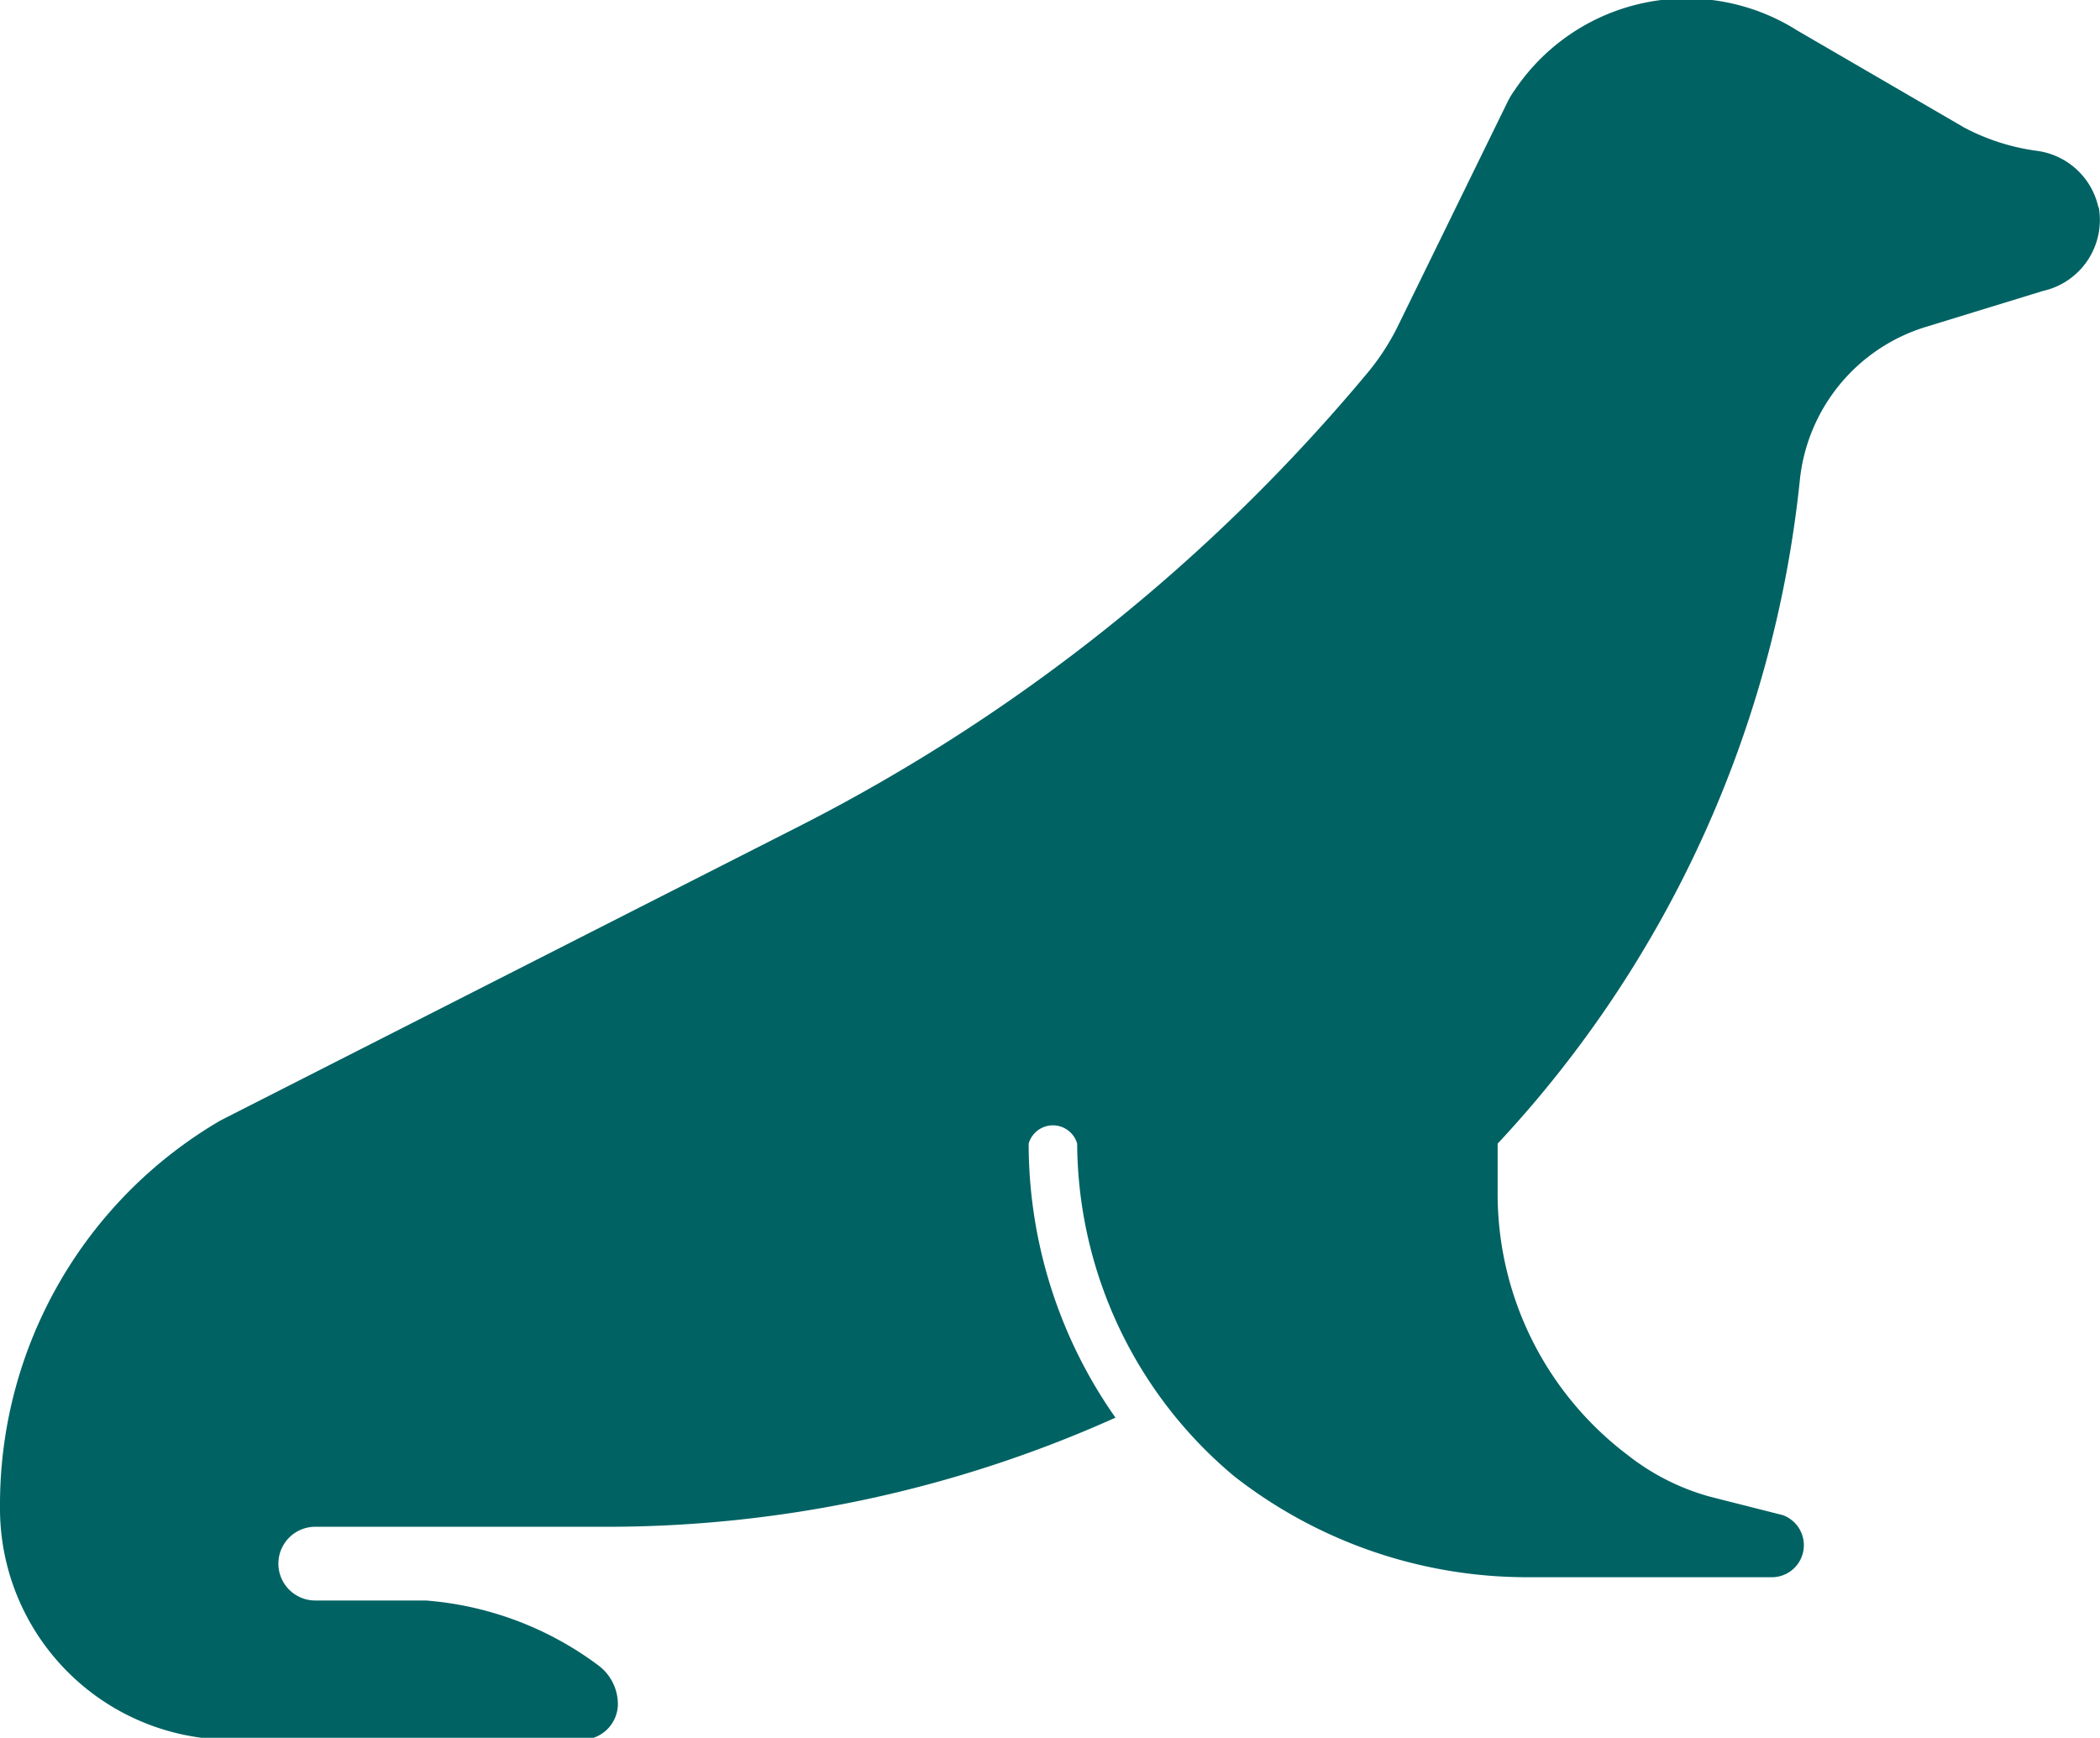 <svg id="Capa_1" data-name="Capa 1" xmlns="http://www.w3.org/2000/svg" viewBox="0 0 43.3 35.83"><defs><style>.cls-1{fill:#006263;}</style></defs><path class="cls-1" d="M43.27,4.29A1.5,1.5,0,0,0,42,3.11a4.46,4.46,0,0,1-1.5-.48l-3.44-2a4.27,4.27,0,0,0-5.83,1.23,1.65,1.65,0,0,0-.15.25L28.81,6.75a4.89,4.89,0,0,1-.59.91A37.23,37.23,0,0,1,16.55,17l-12,6.1A9.17,9.17,0,0,0,0,31v.15a4.77,4.77,0,0,0,4.83,4.72H12a.74.74,0,0,0,.74-.72,1,1,0,0,0-.4-.81A6.82,6.82,0,0,0,8.78,33H6.5a.76.76,0,1,1,0-1.52h5.95A25.57,25.57,0,0,0,23,29.23a9.82,9.82,0,0,1-1.79-5.65.52.52,0,0,1,1,0,9,9,0,0,0,3.24,6.86,9.81,9.81,0,0,0,6.08,2.08h5a.66.66,0,0,0,.23-1.28l-1.5-.38A4.8,4.8,0,0,1,33.56,30a6.75,6.75,0,0,1-2.68-5.36V23.58A23.6,23.6,0,0,0,37.11,9.91a3.7,3.7,0,0,1,2.6-3.17L42.12,6a1.5,1.5,0,0,0,1.15-1.75Z"/></svg>